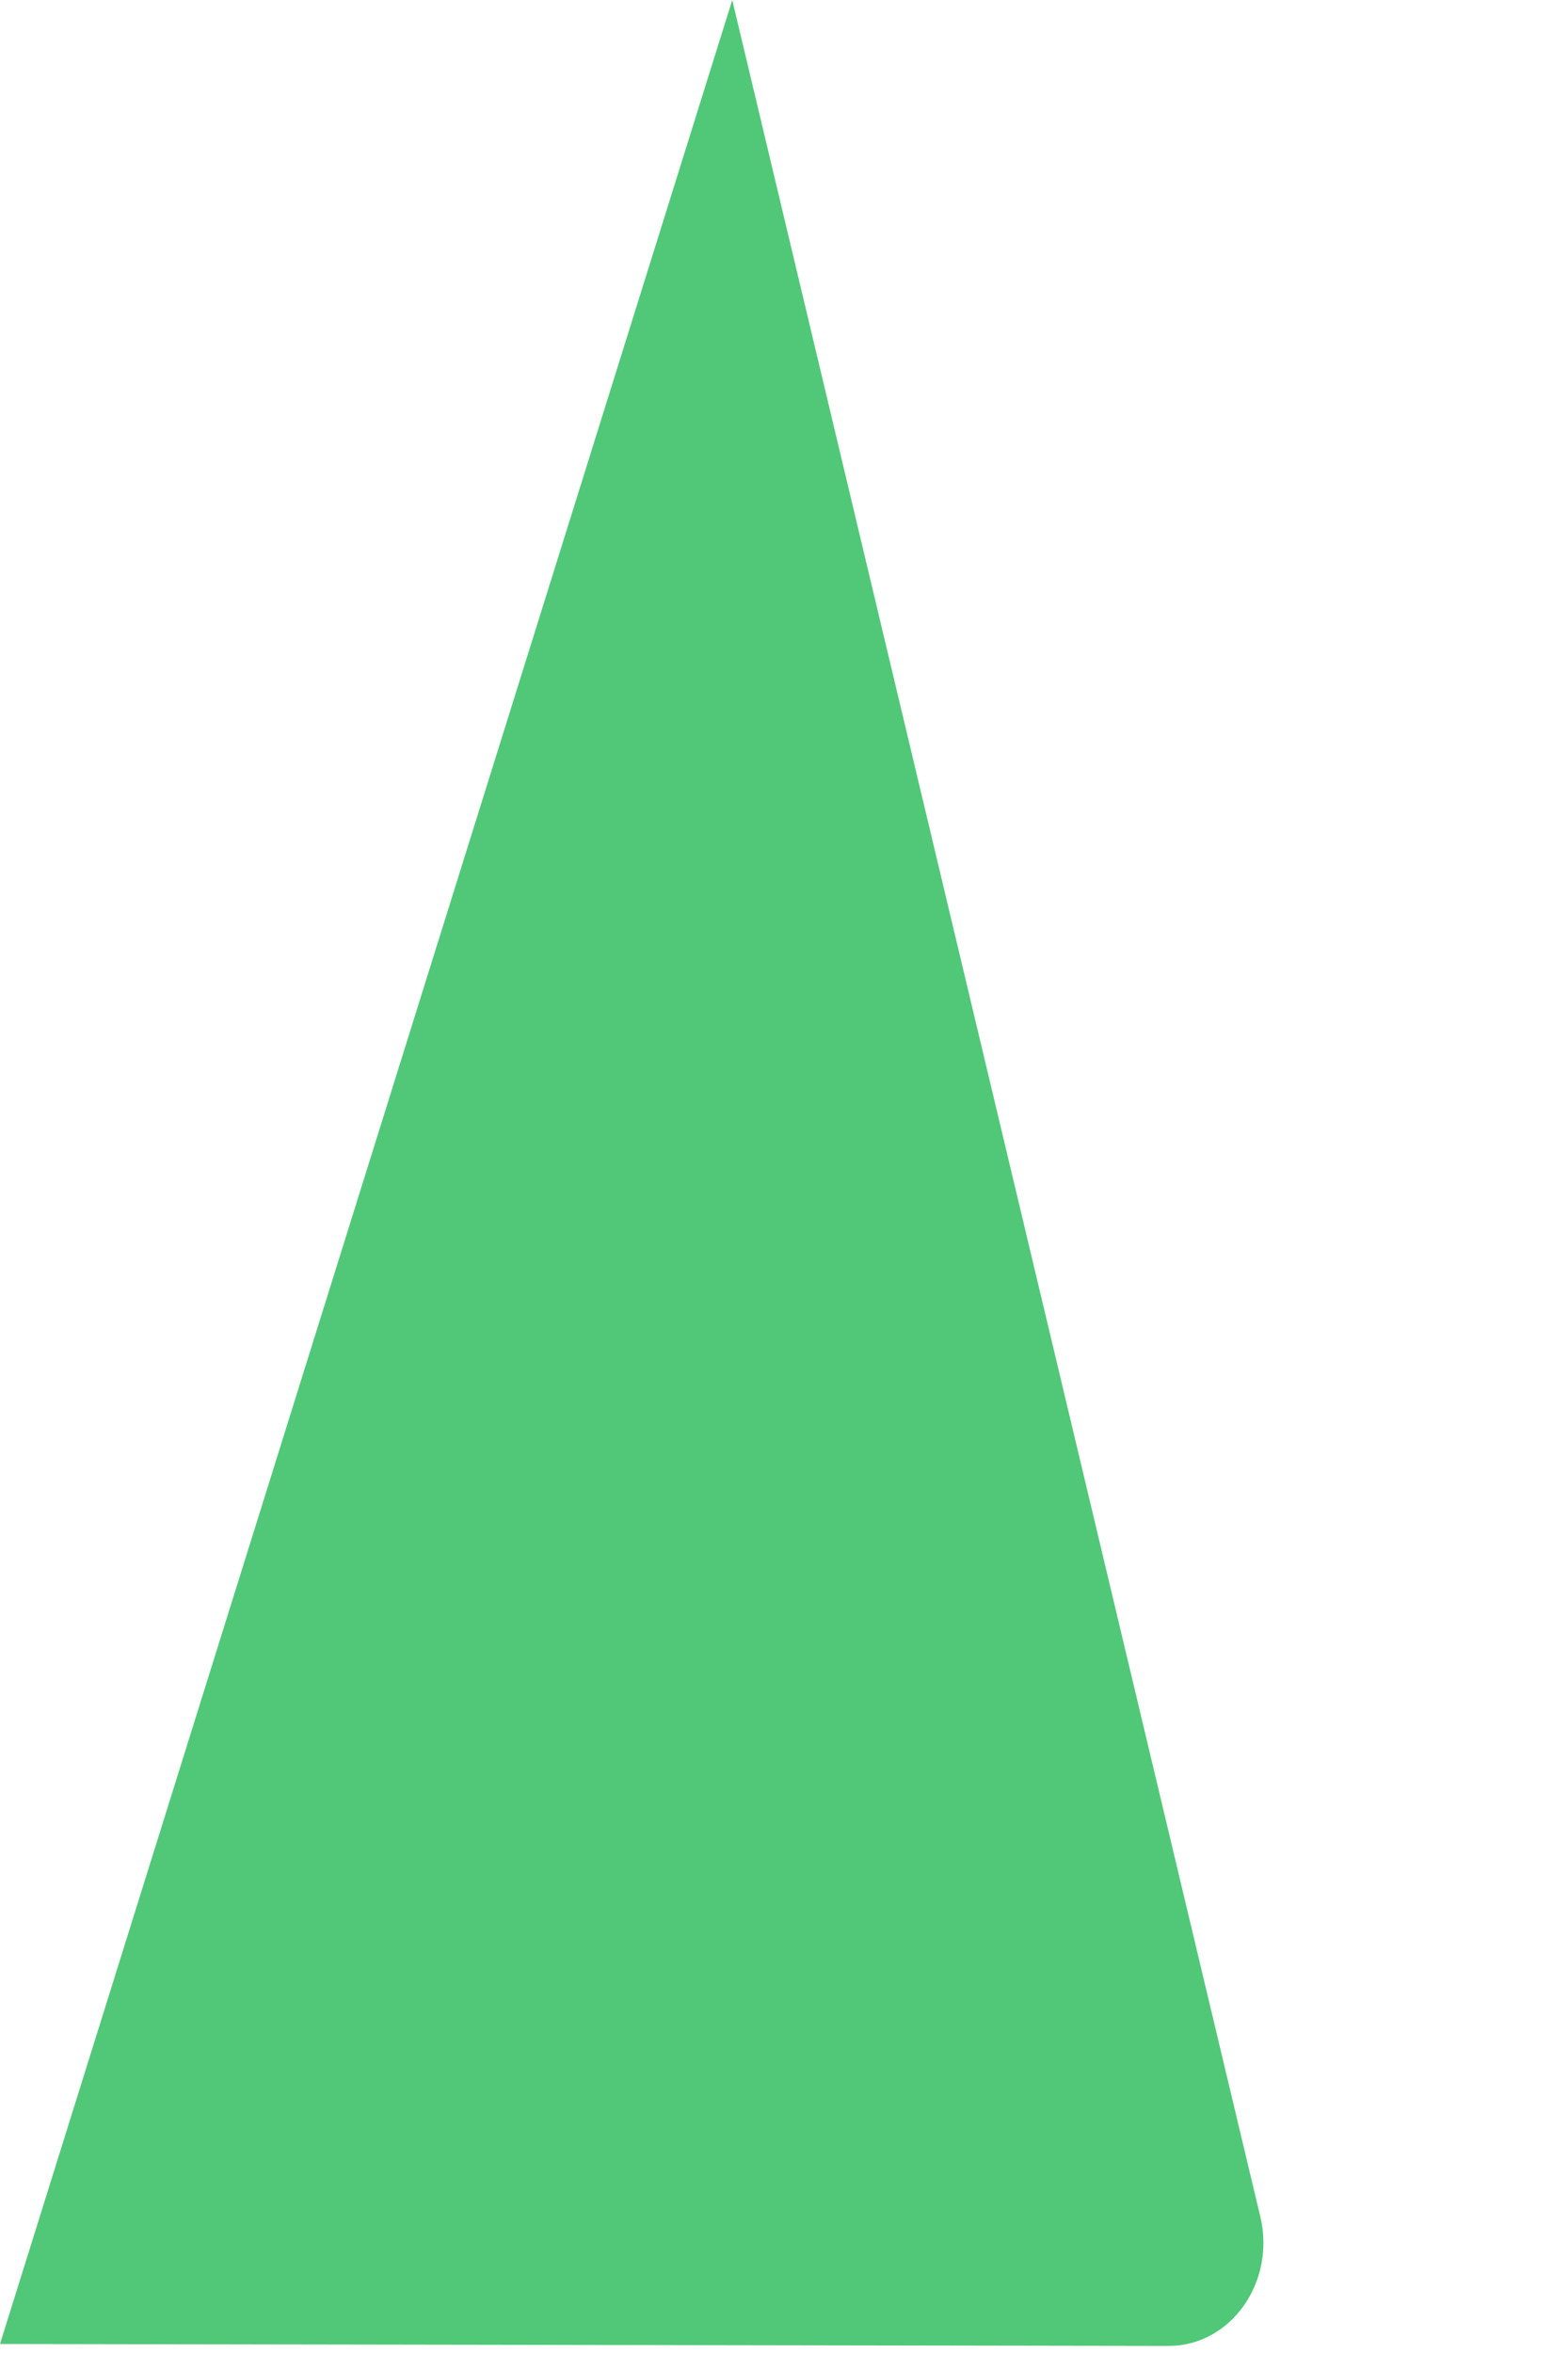 <?xml version="1.0" encoding="utf-8"?>
<svg xmlns="http://www.w3.org/2000/svg" fill="none" height="100%" overflow="visible" preserveAspectRatio="none" style="display: block;" viewBox="0 0 4 6" width="100%">
<path d="M1.868 0L0 5.977L2.981 5.982C3.14 5.982 3.255 5.819 3.215 5.652L1.868 0Z" fill="#50C878" id="Vector"/>
</svg>